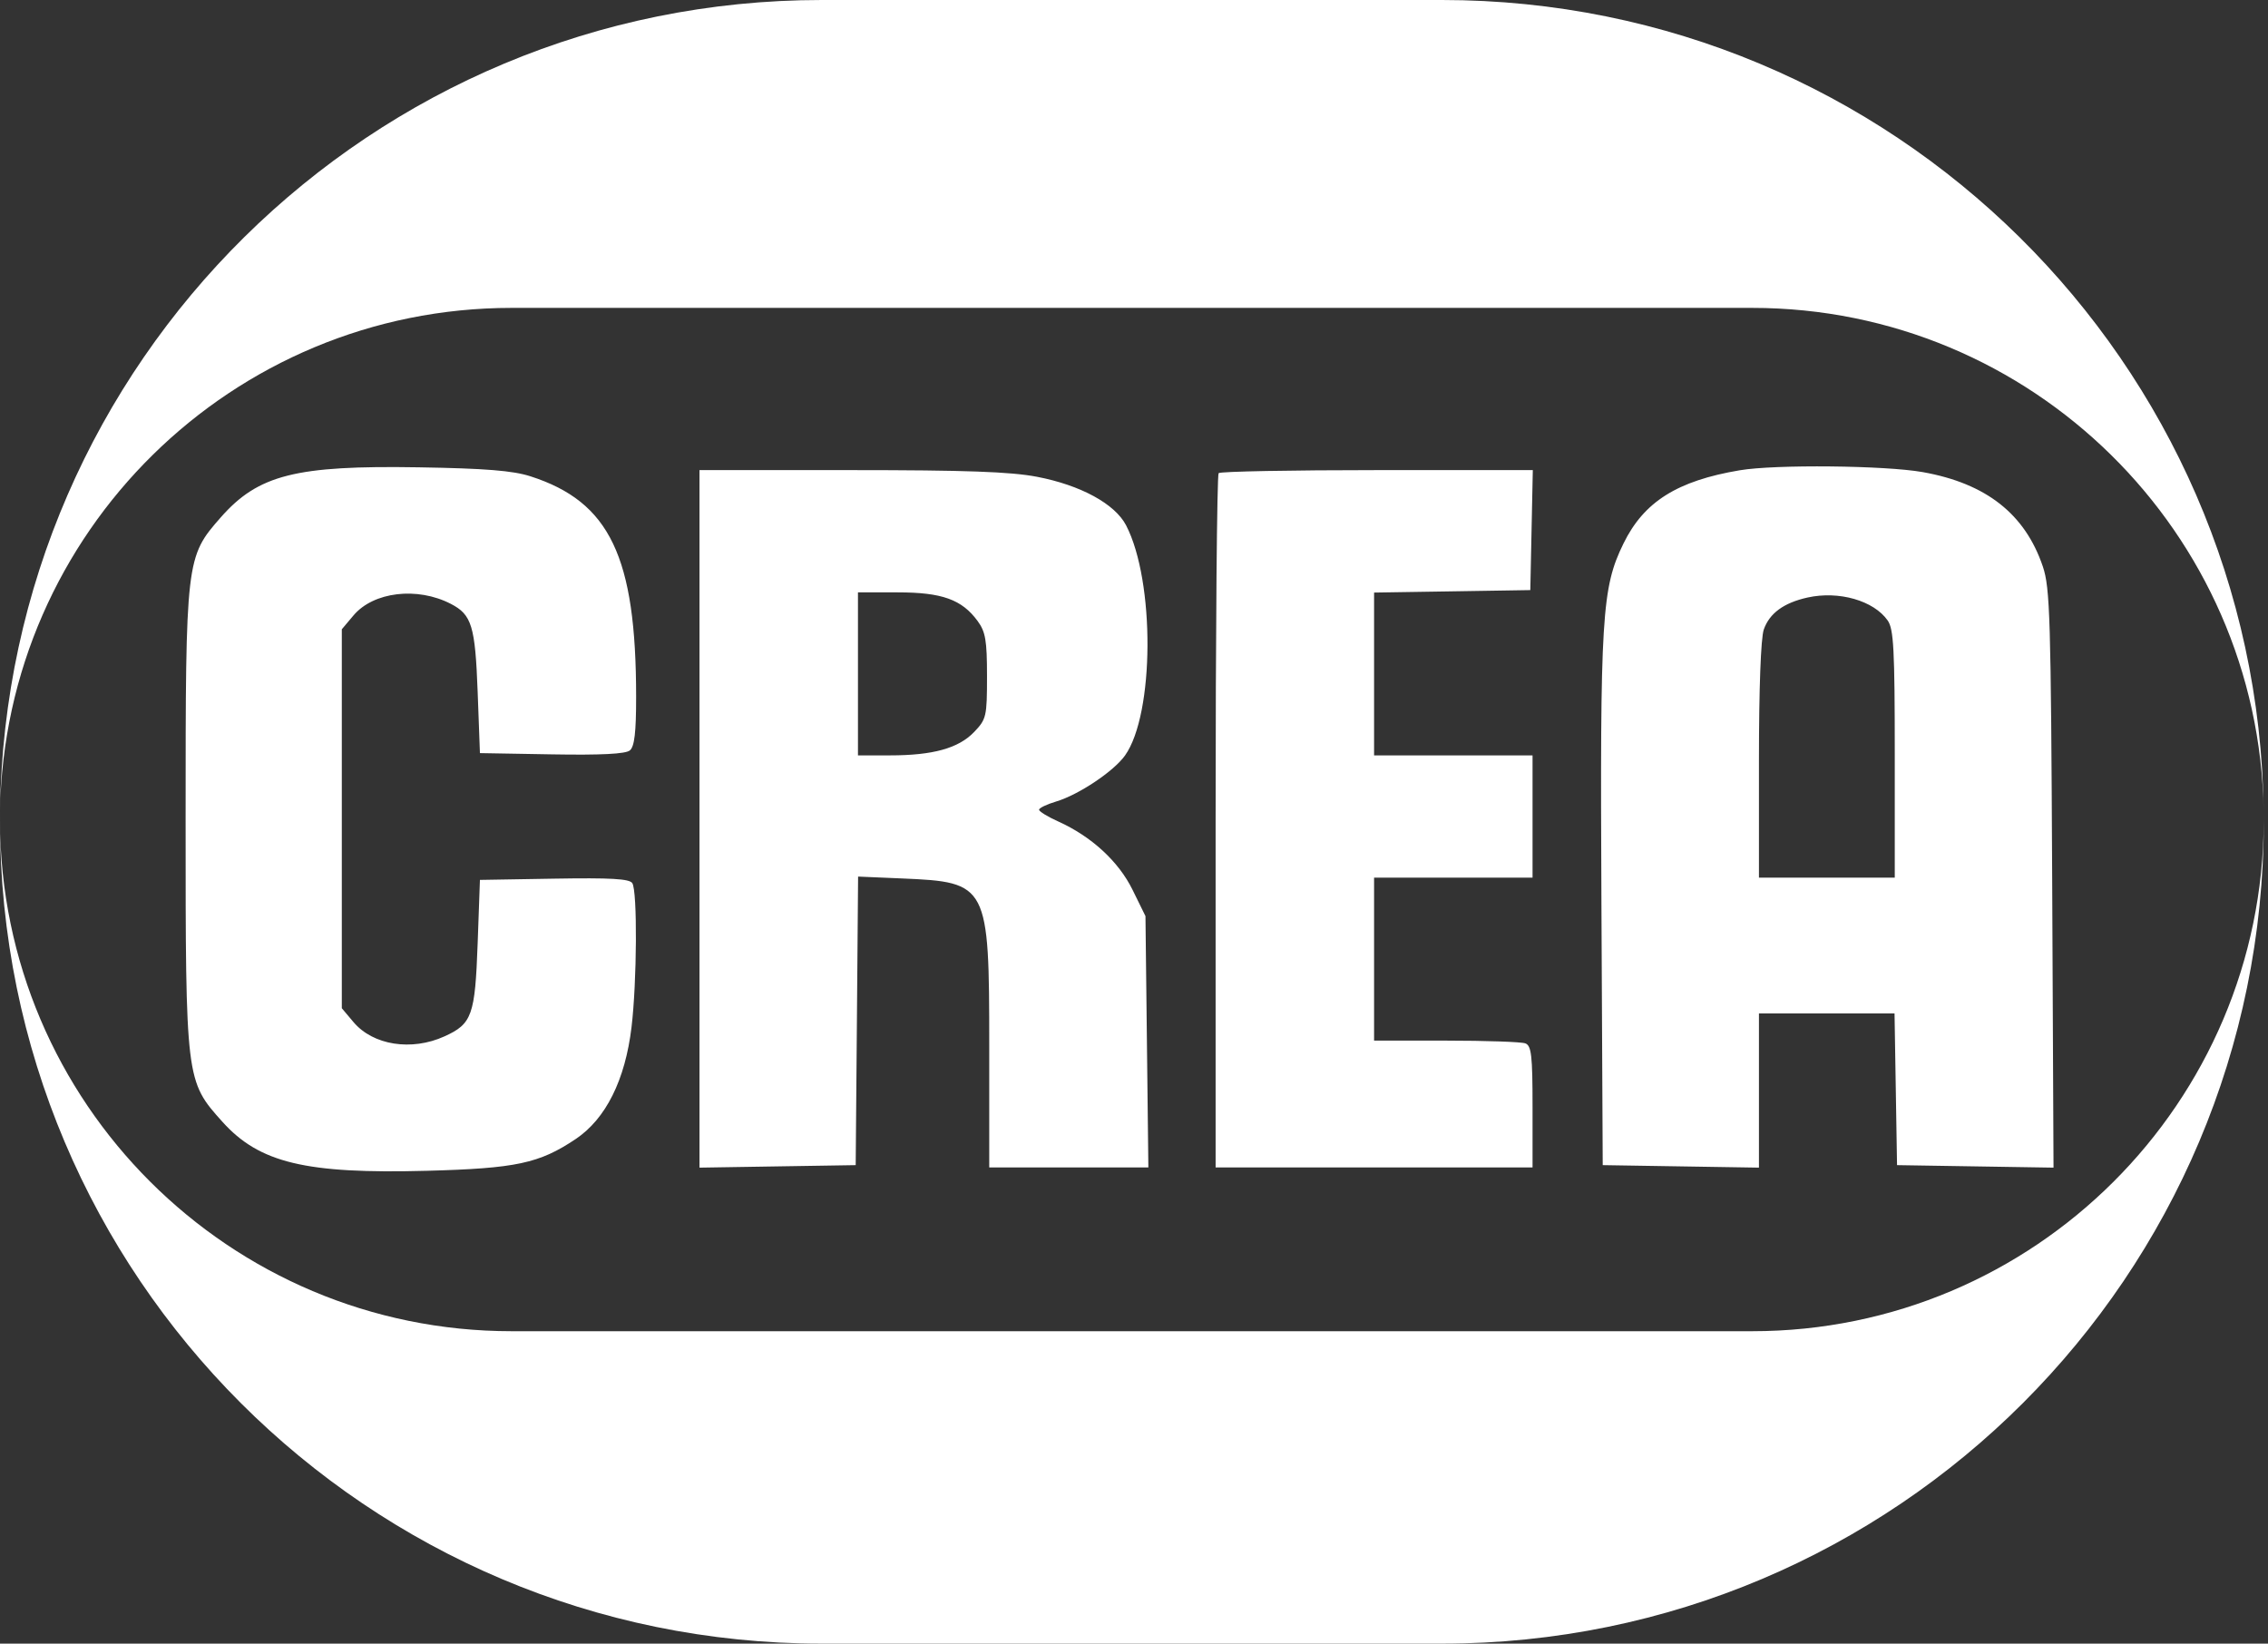 <svg xmlns="http://www.w3.org/2000/svg" width="69" height="50" viewBox="0 0 69 50" fill="none"><rect x="0" y="0" width="69" height="50" fill="#333333" stroke="none"/><path fill-rule="evenodd" clip-rule="evenodd" d="M16.137 14.489C18.552 15.265 19.353 16.936 19.353 21.202C19.353 22.284 19.303 22.711 19.162 22.828C19.032 22.936 18.281 22.974 16.786 22.948L14.601 22.91L14.532 21.05C14.457 19.041 14.353 18.699 13.716 18.37C12.695 17.842 11.361 18.001 10.754 18.722L10.399 19.143V24.907V30.671L10.753 31.091C11.348 31.798 12.52 31.982 13.522 31.527C14.362 31.146 14.453 30.89 14.532 28.695L14.601 26.767L16.863 26.729C18.581 26.7 19.152 26.733 19.237 26.866C19.394 27.114 19.379 29.856 19.213 31.247C19.021 32.854 18.43 34.037 17.513 34.651C16.404 35.393 15.7 35.543 12.988 35.616C9.305 35.715 7.891 35.376 6.767 34.126C5.65 32.884 5.647 32.86 5.647 24.907C5.647 17.019 5.656 16.944 6.717 15.738C7.858 14.442 9.001 14.154 12.741 14.216C14.765 14.249 15.602 14.317 16.137 14.489ZM58.498 14.362C60.426 14.706 61.61 15.637 62.15 17.234C62.369 17.883 62.396 18.786 62.434 26.735L62.475 35.52L60.094 35.482L57.714 35.444L57.676 33.137L57.638 30.83H55.575H53.513V33.175V35.52L51.136 35.482L48.76 35.444L48.721 27.524C48.677 18.744 48.73 17.884 49.393 16.531C50.014 15.263 51.027 14.626 52.929 14.306C54.004 14.124 57.357 14.158 58.498 14.362ZM31.548 14.504C32.875 14.758 33.92 15.328 34.259 15.98C35.142 17.681 35.123 21.723 34.226 22.983C33.882 23.465 32.82 24.175 32.135 24.381C31.847 24.467 31.612 24.58 31.612 24.632C31.612 24.685 31.873 24.845 32.194 24.989C33.205 25.445 34.031 26.204 34.456 27.069L34.849 27.869L34.893 31.691L34.937 35.513H32.517H30.096L30.096 31.828C30.096 26.903 30.06 26.834 27.447 26.723L26.106 26.666L26.07 31.055L26.033 35.444L23.657 35.482L21.281 35.52V24.91V14.301H25.883C29.37 14.301 30.743 14.35 31.548 14.504ZM46.595 16.126L46.557 17.951L44.181 17.989L41.804 18.026V20.503V22.979H44.215H46.625V24.838V26.698H44.215H41.804V29.177V31.656H43.997C45.203 31.656 46.288 31.694 46.407 31.74C46.591 31.811 46.625 32.113 46.625 33.668V35.513H41.804H36.983V24.999C36.983 19.216 37.025 14.443 37.075 14.393C37.126 14.342 39.297 14.301 41.9 14.301H46.633L46.595 16.126ZM26.102 20.499V22.979H27.074C28.383 22.979 29.162 22.763 29.636 22.268C30.009 21.878 30.028 21.799 30.028 20.569C30.028 19.482 29.983 19.219 29.742 18.891C29.262 18.236 28.659 18.02 27.307 18.02L26.102 18.02V20.499ZM54.991 18.177C54.267 18.338 53.834 18.655 53.66 19.151C53.57 19.412 53.513 20.953 53.513 23.137V26.698H55.579H57.645V22.941C57.645 19.759 57.612 19.136 57.43 18.876C57.005 18.27 55.946 17.966 54.991 18.177Z" fill="white"></path><path fill-rule="evenodd" clip-rule="evenodd" d="M2.89994e-05 24.962C9.66876e-06 24.974 0 24.987 0 25C0 38.807 11.193 50 25 50H43.87C57.678 50 68.871 38.807 68.871 25C68.871 24.987 68.871 24.974 68.871 24.962C68.871 24.951 68.871 24.941 68.871 24.931C68.871 24.845 68.87 24.759 68.868 24.674C68.694 11.017 57.569 0 43.87 0H25C11.302 0 0.177 11.017 0.002 24.674C0.001 24.759 0 24.845 0 24.931C0 24.941 9.66891e-06 24.951 2.89994e-05 24.962ZM2.89994e-05 24.962C0.016 33.544 6.979 40.496 15.565 40.496H53.306C61.892 40.496 68.854 33.544 68.871 24.962C68.87 24.866 68.87 24.77 68.868 24.674C68.731 16.196 61.816 9.366 53.306 9.366H15.565C7.055 9.366 0.14 16.196 0.002 24.674C0.001 24.77 0 24.866 2.89994e-05 24.962Z" fill="white"></path></svg>